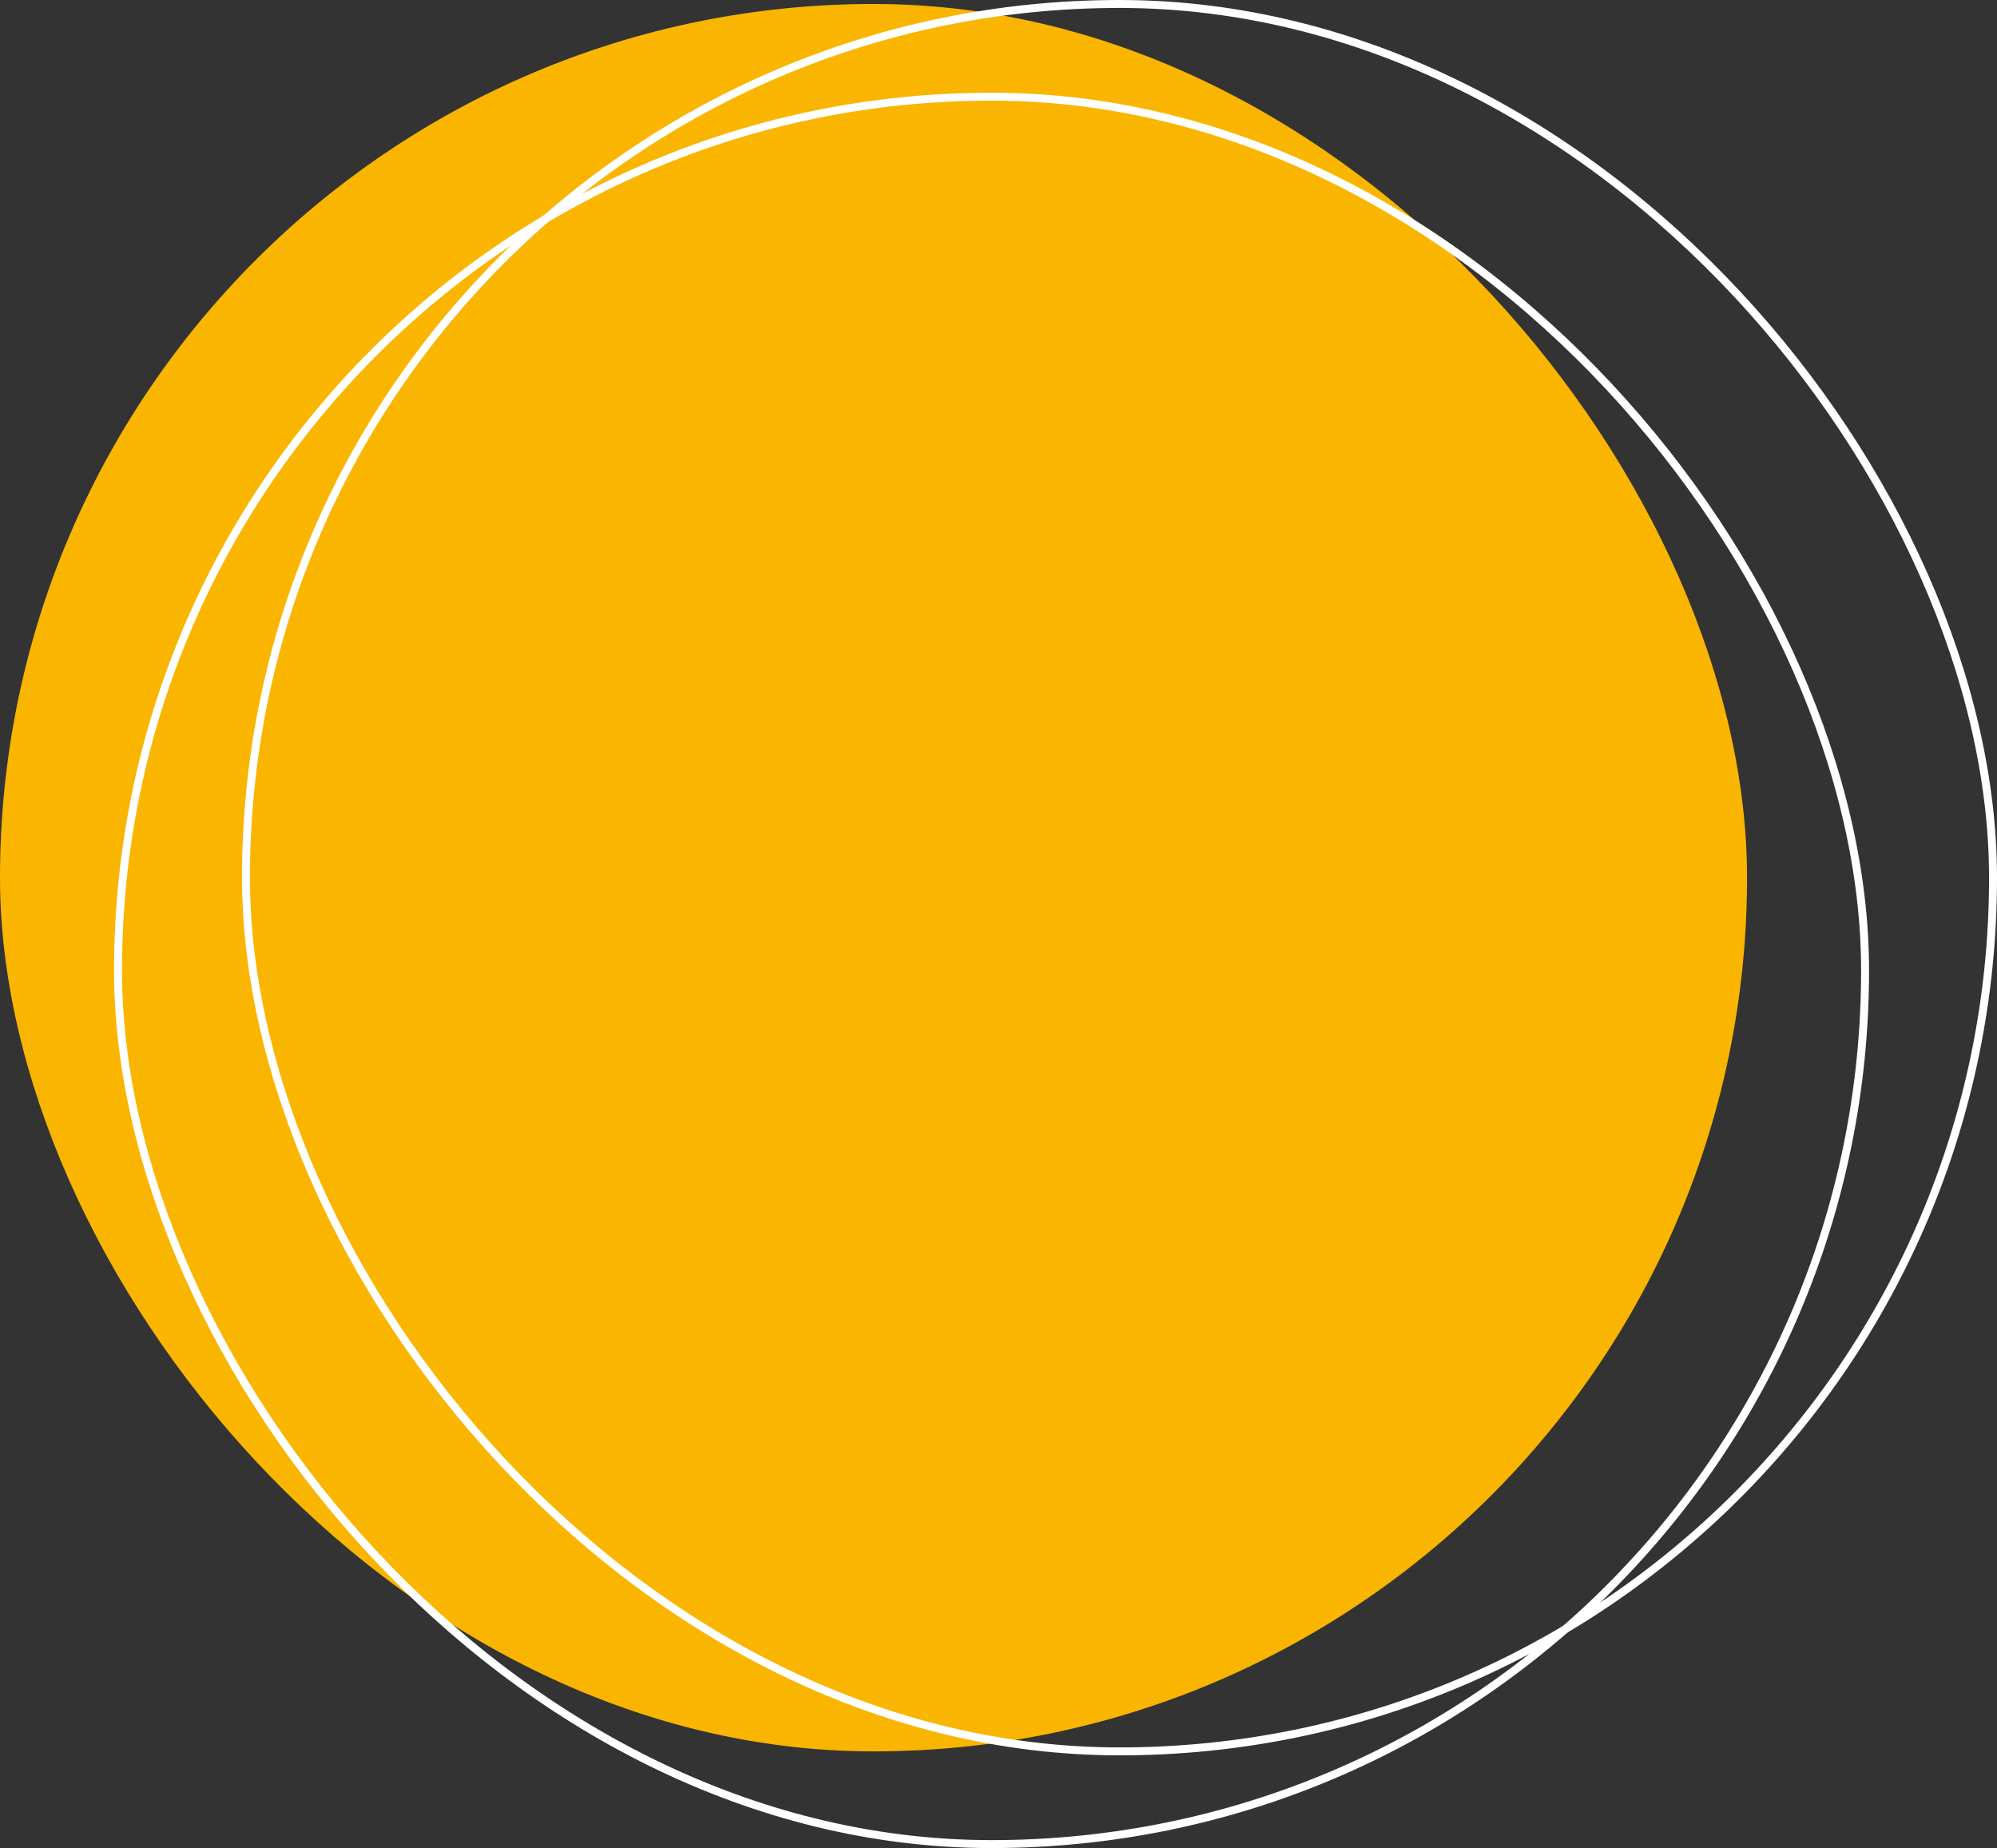 <svg xmlns="http://www.w3.org/2000/svg" xmlns:xlink="http://www.w3.org/1999/xlink" viewBox="0 0 251.43 232.63"><rect x="0" y="0" width="251.43" height="232.63" fill="#333333" stroke="none"/><defs><radialGradient id="radial-gradient" cx="109.98" cy="110.48" fx="209.717" fy="41.6" r="121.21" gradientUnits="userSpaceOnUse"><stop offset="0" stop-color="#f9f5cc"></stop><stop offset="0.62" stop-color="#f9cc4a"></stop><stop offset="1" stop-color="#f9b500"></stop></radialGradient></defs><g id="Layer_2" data-name="Layer 2"><g id="object"><rect y="0.5" width="219.96" height="219.96" rx="109.98" fill="url(#radial-gradient)"></rect><rect x="14.86" y="12.17" width="219.96" height="219.96" rx="109.98" fill="none" stroke="#fff" stroke-miterlimit="10"></rect><rect x="30.97" y="0.5" width="219.96" height="219.96" rx="109.98" fill="none" stroke="#fff" stroke-miterlimit="10"></rect></g></g></svg>